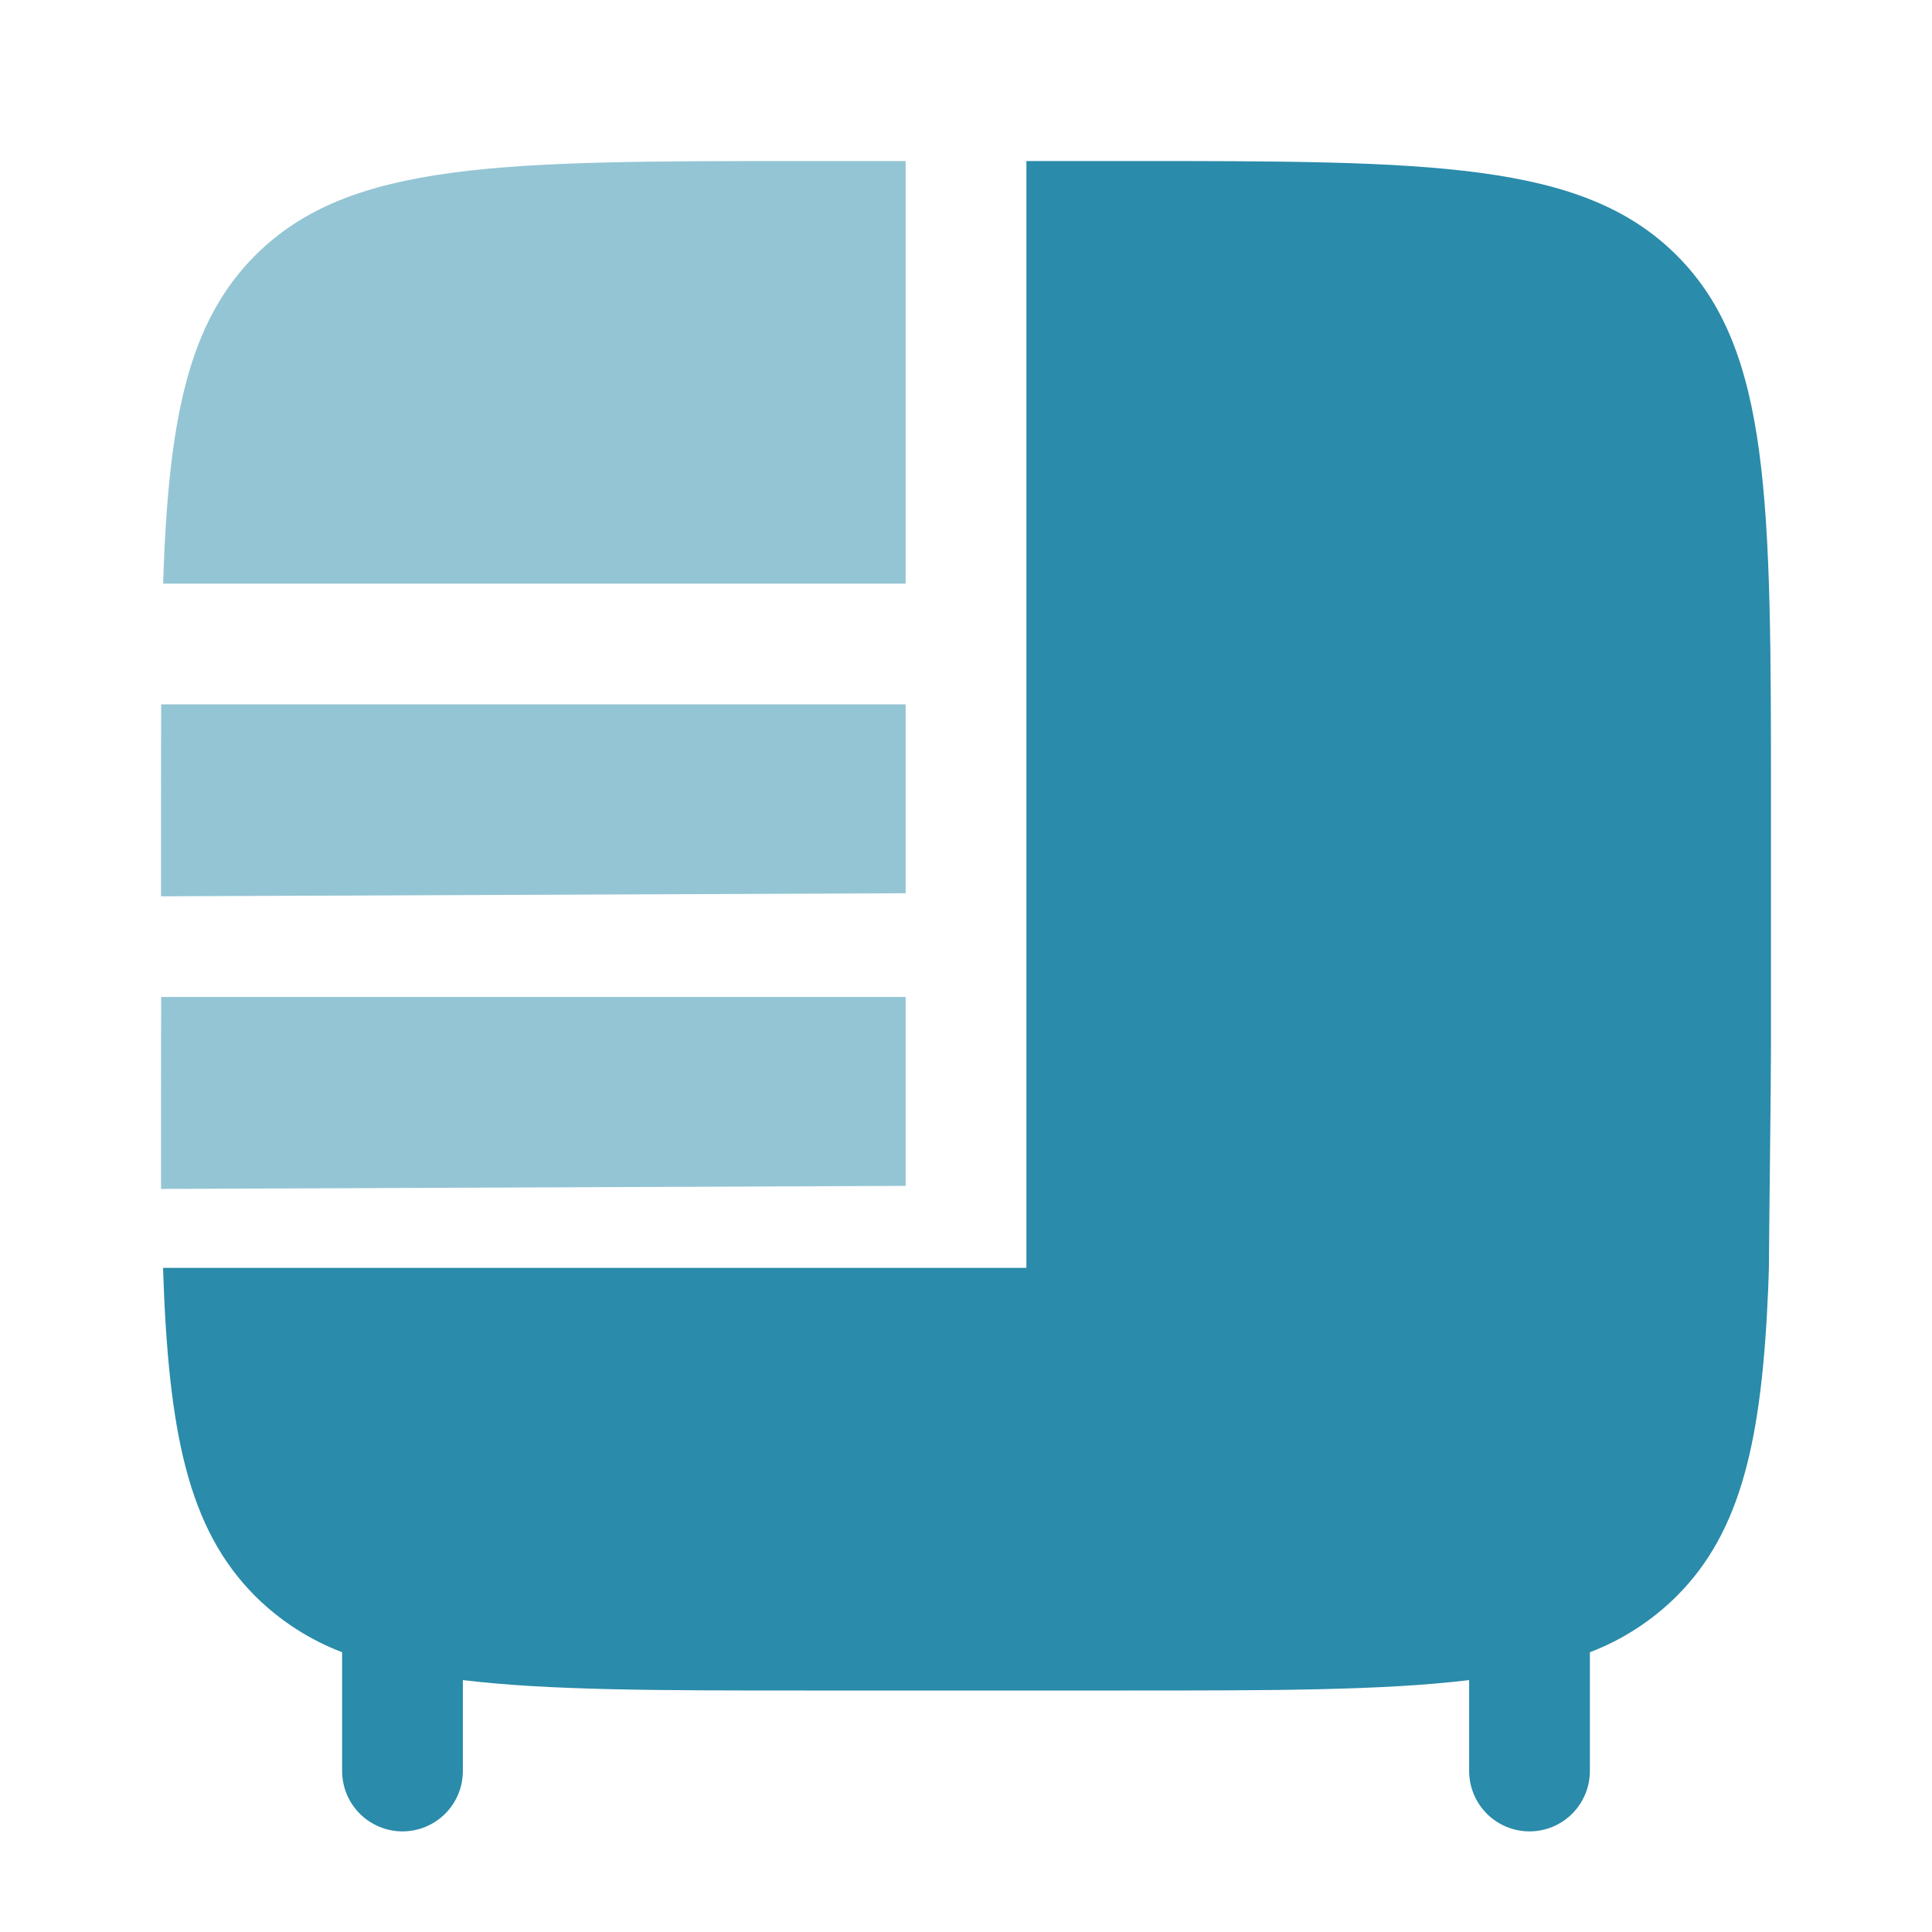 <svg width="26" height="26" viewBox="0 0 26 26" fill="none" xmlns="http://www.w3.org/2000/svg">
<path fill-rule="evenodd" clip-rule="evenodd" d="M2.194 17.062C2.266 19.252 2.522 20.567 3.435 21.48C3.768 21.811 4.166 22.068 4.604 22.235V23.833C4.604 24.049 4.69 24.255 4.842 24.408C4.995 24.56 5.201 24.646 5.417 24.646C5.632 24.646 5.839 24.56 5.991 24.408C6.144 24.255 6.229 24.049 6.229 23.833V22.61C7.388 22.75 8.876 22.75 10.833 22.75H15.167C17.123 22.75 18.612 22.75 19.771 22.61V23.833C19.771 24.049 19.857 24.255 20.009 24.408C20.161 24.56 20.368 24.646 20.583 24.646C20.799 24.646 21.006 24.56 21.158 24.408C21.31 24.255 21.396 24.049 21.396 23.833V22.235C21.834 22.068 22.231 21.811 22.564 21.48C23.439 20.605 23.711 19.361 23.796 17.333L23.805 17.062C23.807 16.638 23.833 14.562 23.833 14.083V10.833C23.833 6.748 23.833 4.705 22.564 3.436C21.294 2.168 19.252 2.167 15.167 2.167H13.813V17.062H2.194Z" fill="#2A8BAA"/>
<g opacity="0.5">
<path d="M10.833 2.167H12.188V7.854H2.195C2.266 5.665 2.522 4.349 3.436 3.436C4.705 2.167 6.748 2.167 10.833 2.167ZM2.169 9.479C2.167 9.903 2.167 10.354 2.167 10.833L2.167 12.062H2.194L12.188 12.021V9.479H2.169Z" fill="#2A8BAA"/>
<path d="M2.167 14.771C2.167 14.292 2.167 13.841 2.169 13.417H12.188V15.959L2.194 16H2.167L2.167 14.771Z" fill="#2A8BAA"/>
</g>
</svg>
